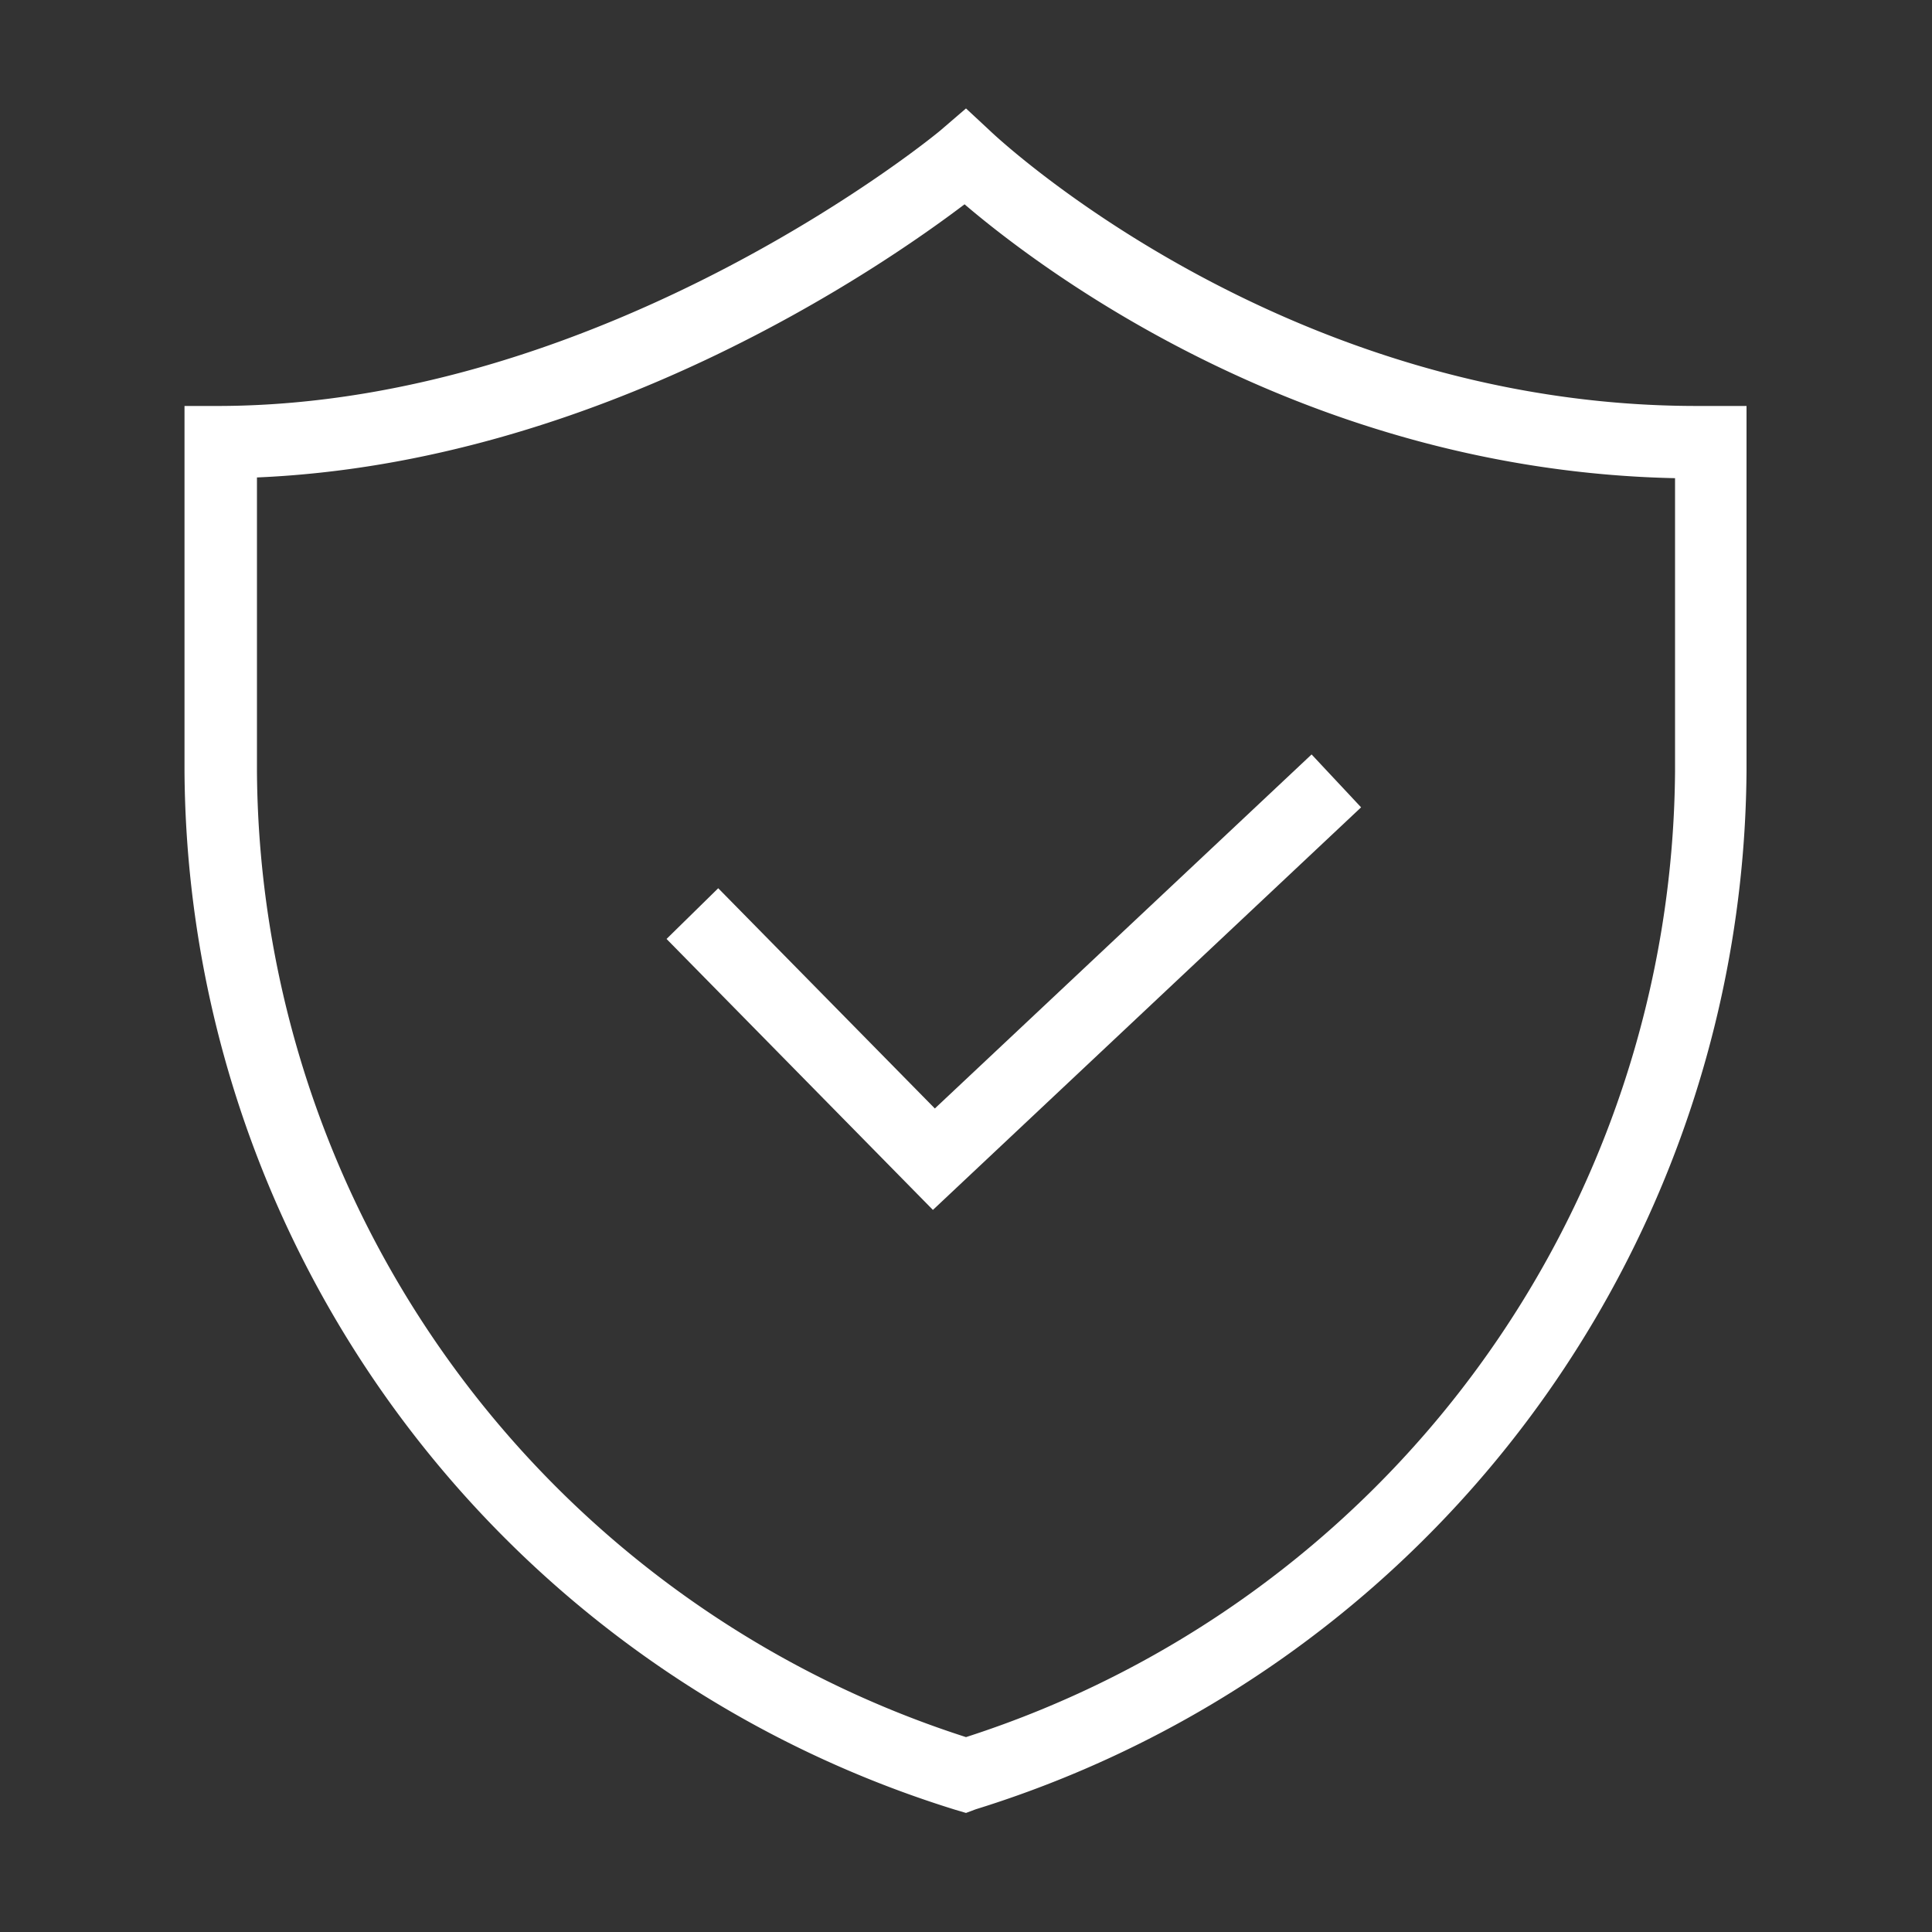<svg id="图层_1" data-name="图层 1" xmlns="http://www.w3.org/2000/svg" viewBox="0 0 80 80"><rect x="0" y="0" width="80" height="80" fill="#333333" stroke="none"/><defs><style>.cls-1{fill:#fff;}</style></defs><title>安全_1</title><path class="cls-1" d="M40,75.07l-.44-.13a45.31,45.31,0,0,1-31.92-43V16.81H9.14C25.21,16.74,38.9,5.46,39,5.35l1-.86,1,.93c.12.12,12,11.39,29.25,11.39h.55l1.52,0V31.92a45.35,45.35,0,0,1-31.92,43ZM10.64,19.77V31.92A42.3,42.3,0,0,0,40,71.93a42.33,42.33,0,0,0,29.36-40V19.8c-15.25-.32-26.17-8.57-29.42-11.34C36.47,11.09,24.74,19.17,10.64,19.77Z"/><polygon class="cls-1" points="38.63 50.1 27.6 38.88 29.74 36.78 38.71 45.9 54.31 31.24 56.36 33.43 38.63 50.1"/></svg>